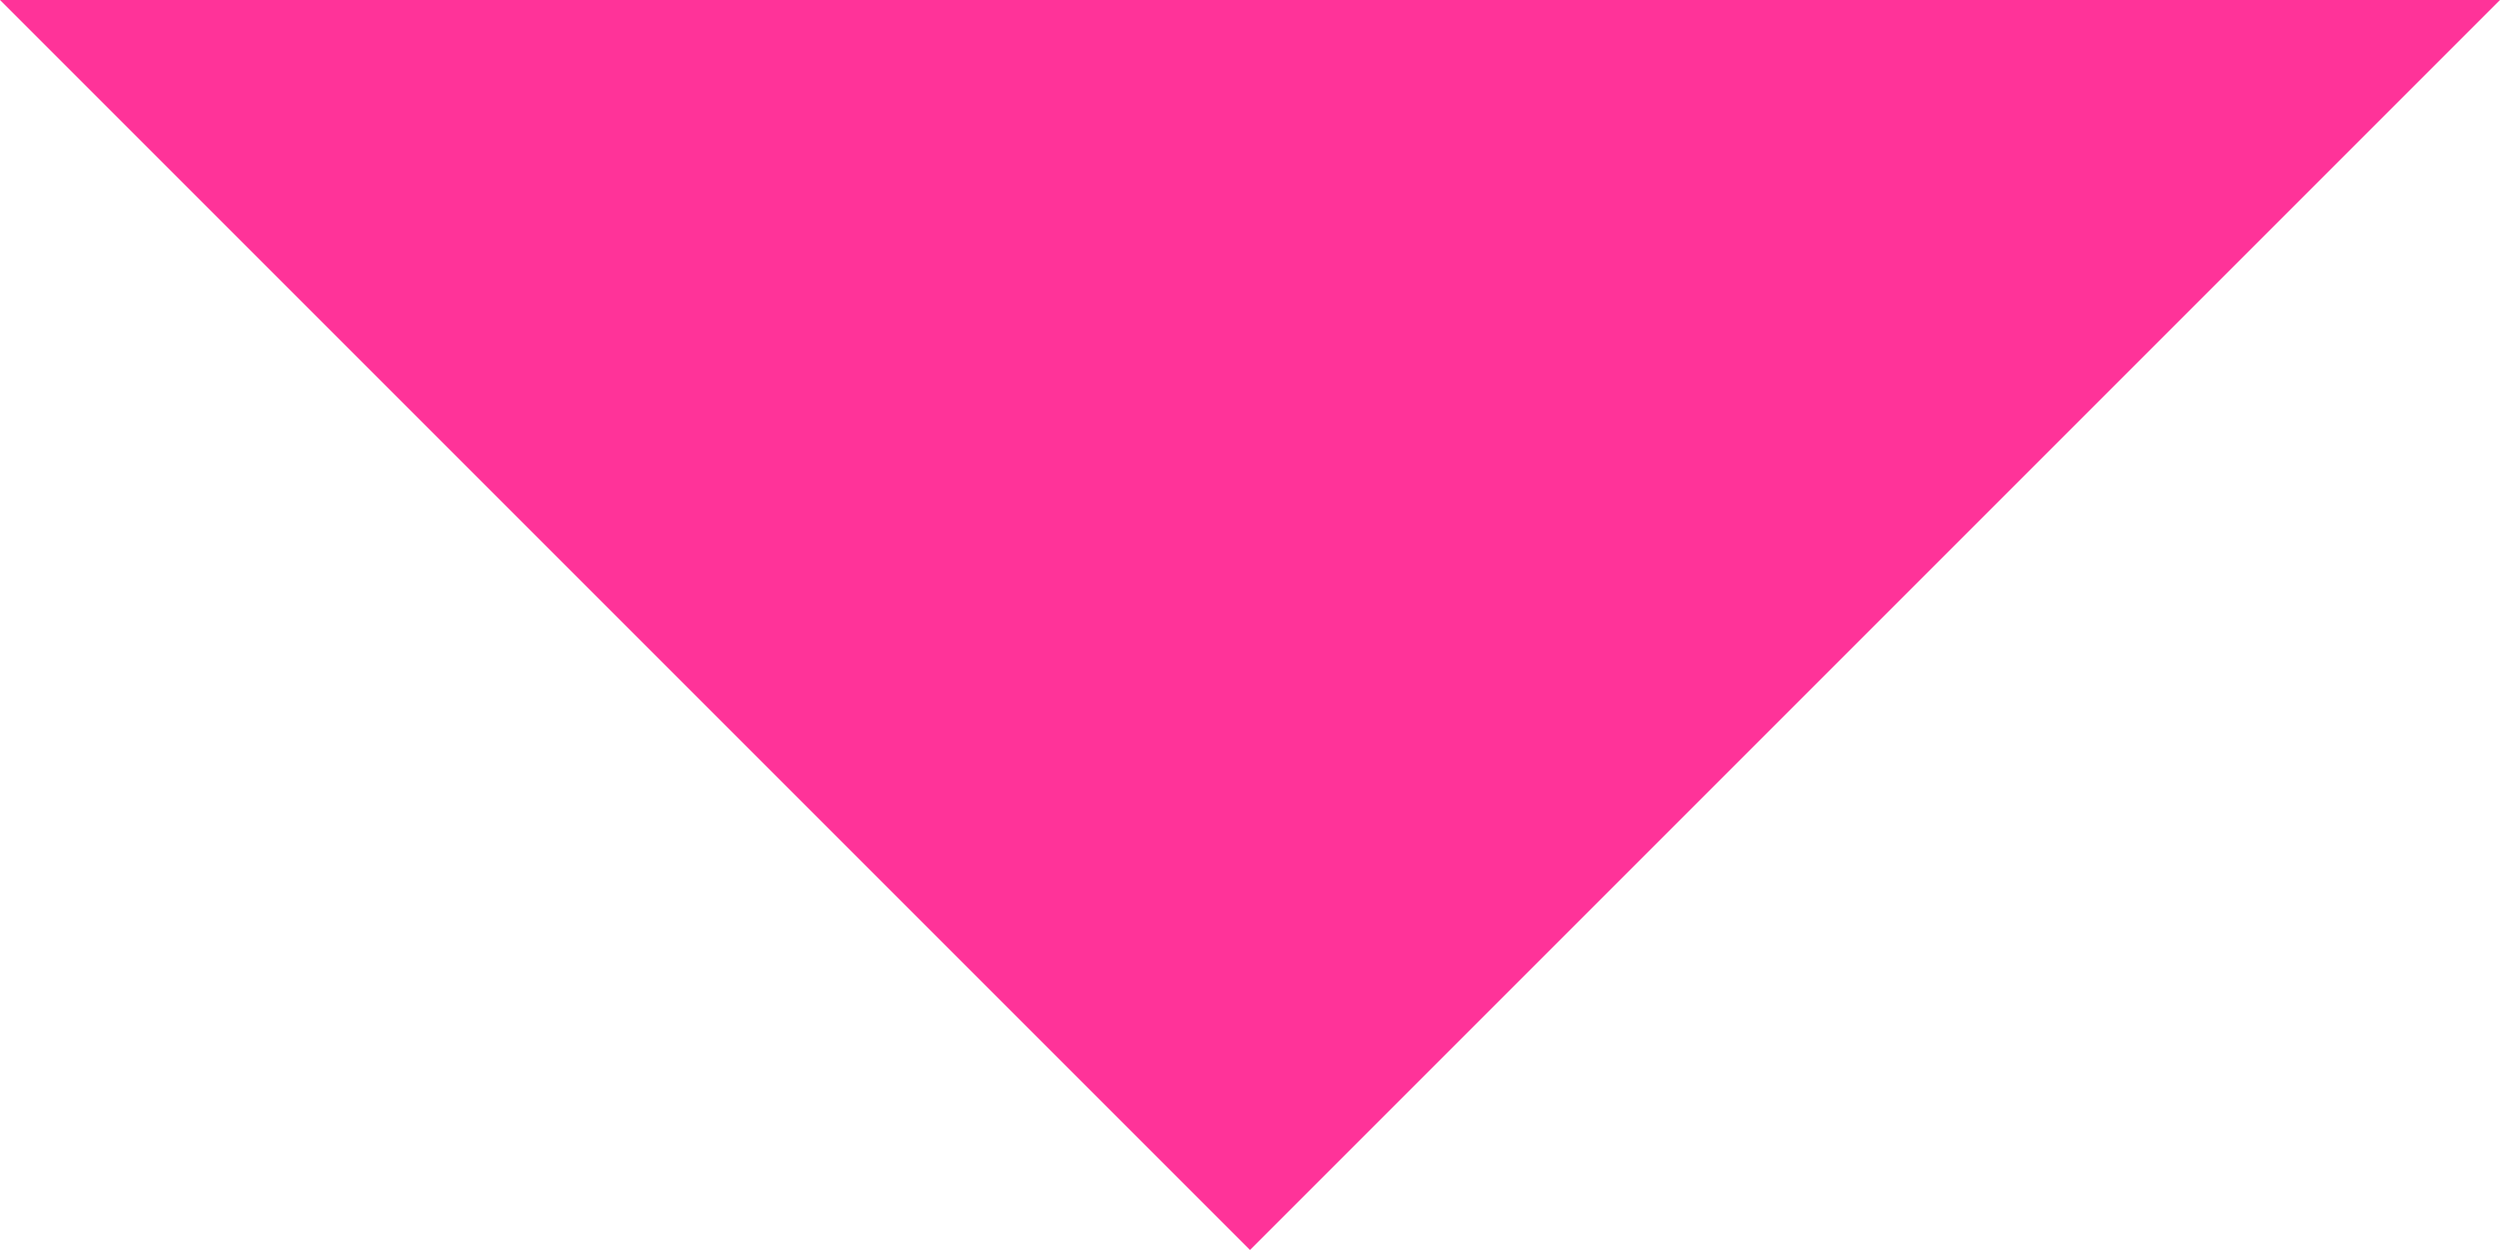 <?xml version="1.0" encoding="UTF-8"?>
<svg xmlns="http://www.w3.org/2000/svg" width="60" height="30" version="1.1" viewBox="0 0 60 30">
  <defs>
    <style>
      .cls-1 {
        fill: #f39;
      }
    </style>
  </defs>
  <!-- Generator: Adobe Illustrator 28.7.4, SVG Export Plug-In . SVG Version: 1.2.0 Build 166)  -->
  <g>
    <g id="_レイヤー_1" data-name="レイヤー_1">
      <g id="_レイヤー_1-2" data-name="_レイヤー_1">
        <g id="_レイヤー_1-2">
          <g id="_レイヤー_1-2-2" data-name="_レイヤー_1-2">
            <polygon class="cls-1" points="30 30 0 0 60 0 30 30"/>
          </g>
        </g>
      </g>
    </g>
  </g>
</svg>